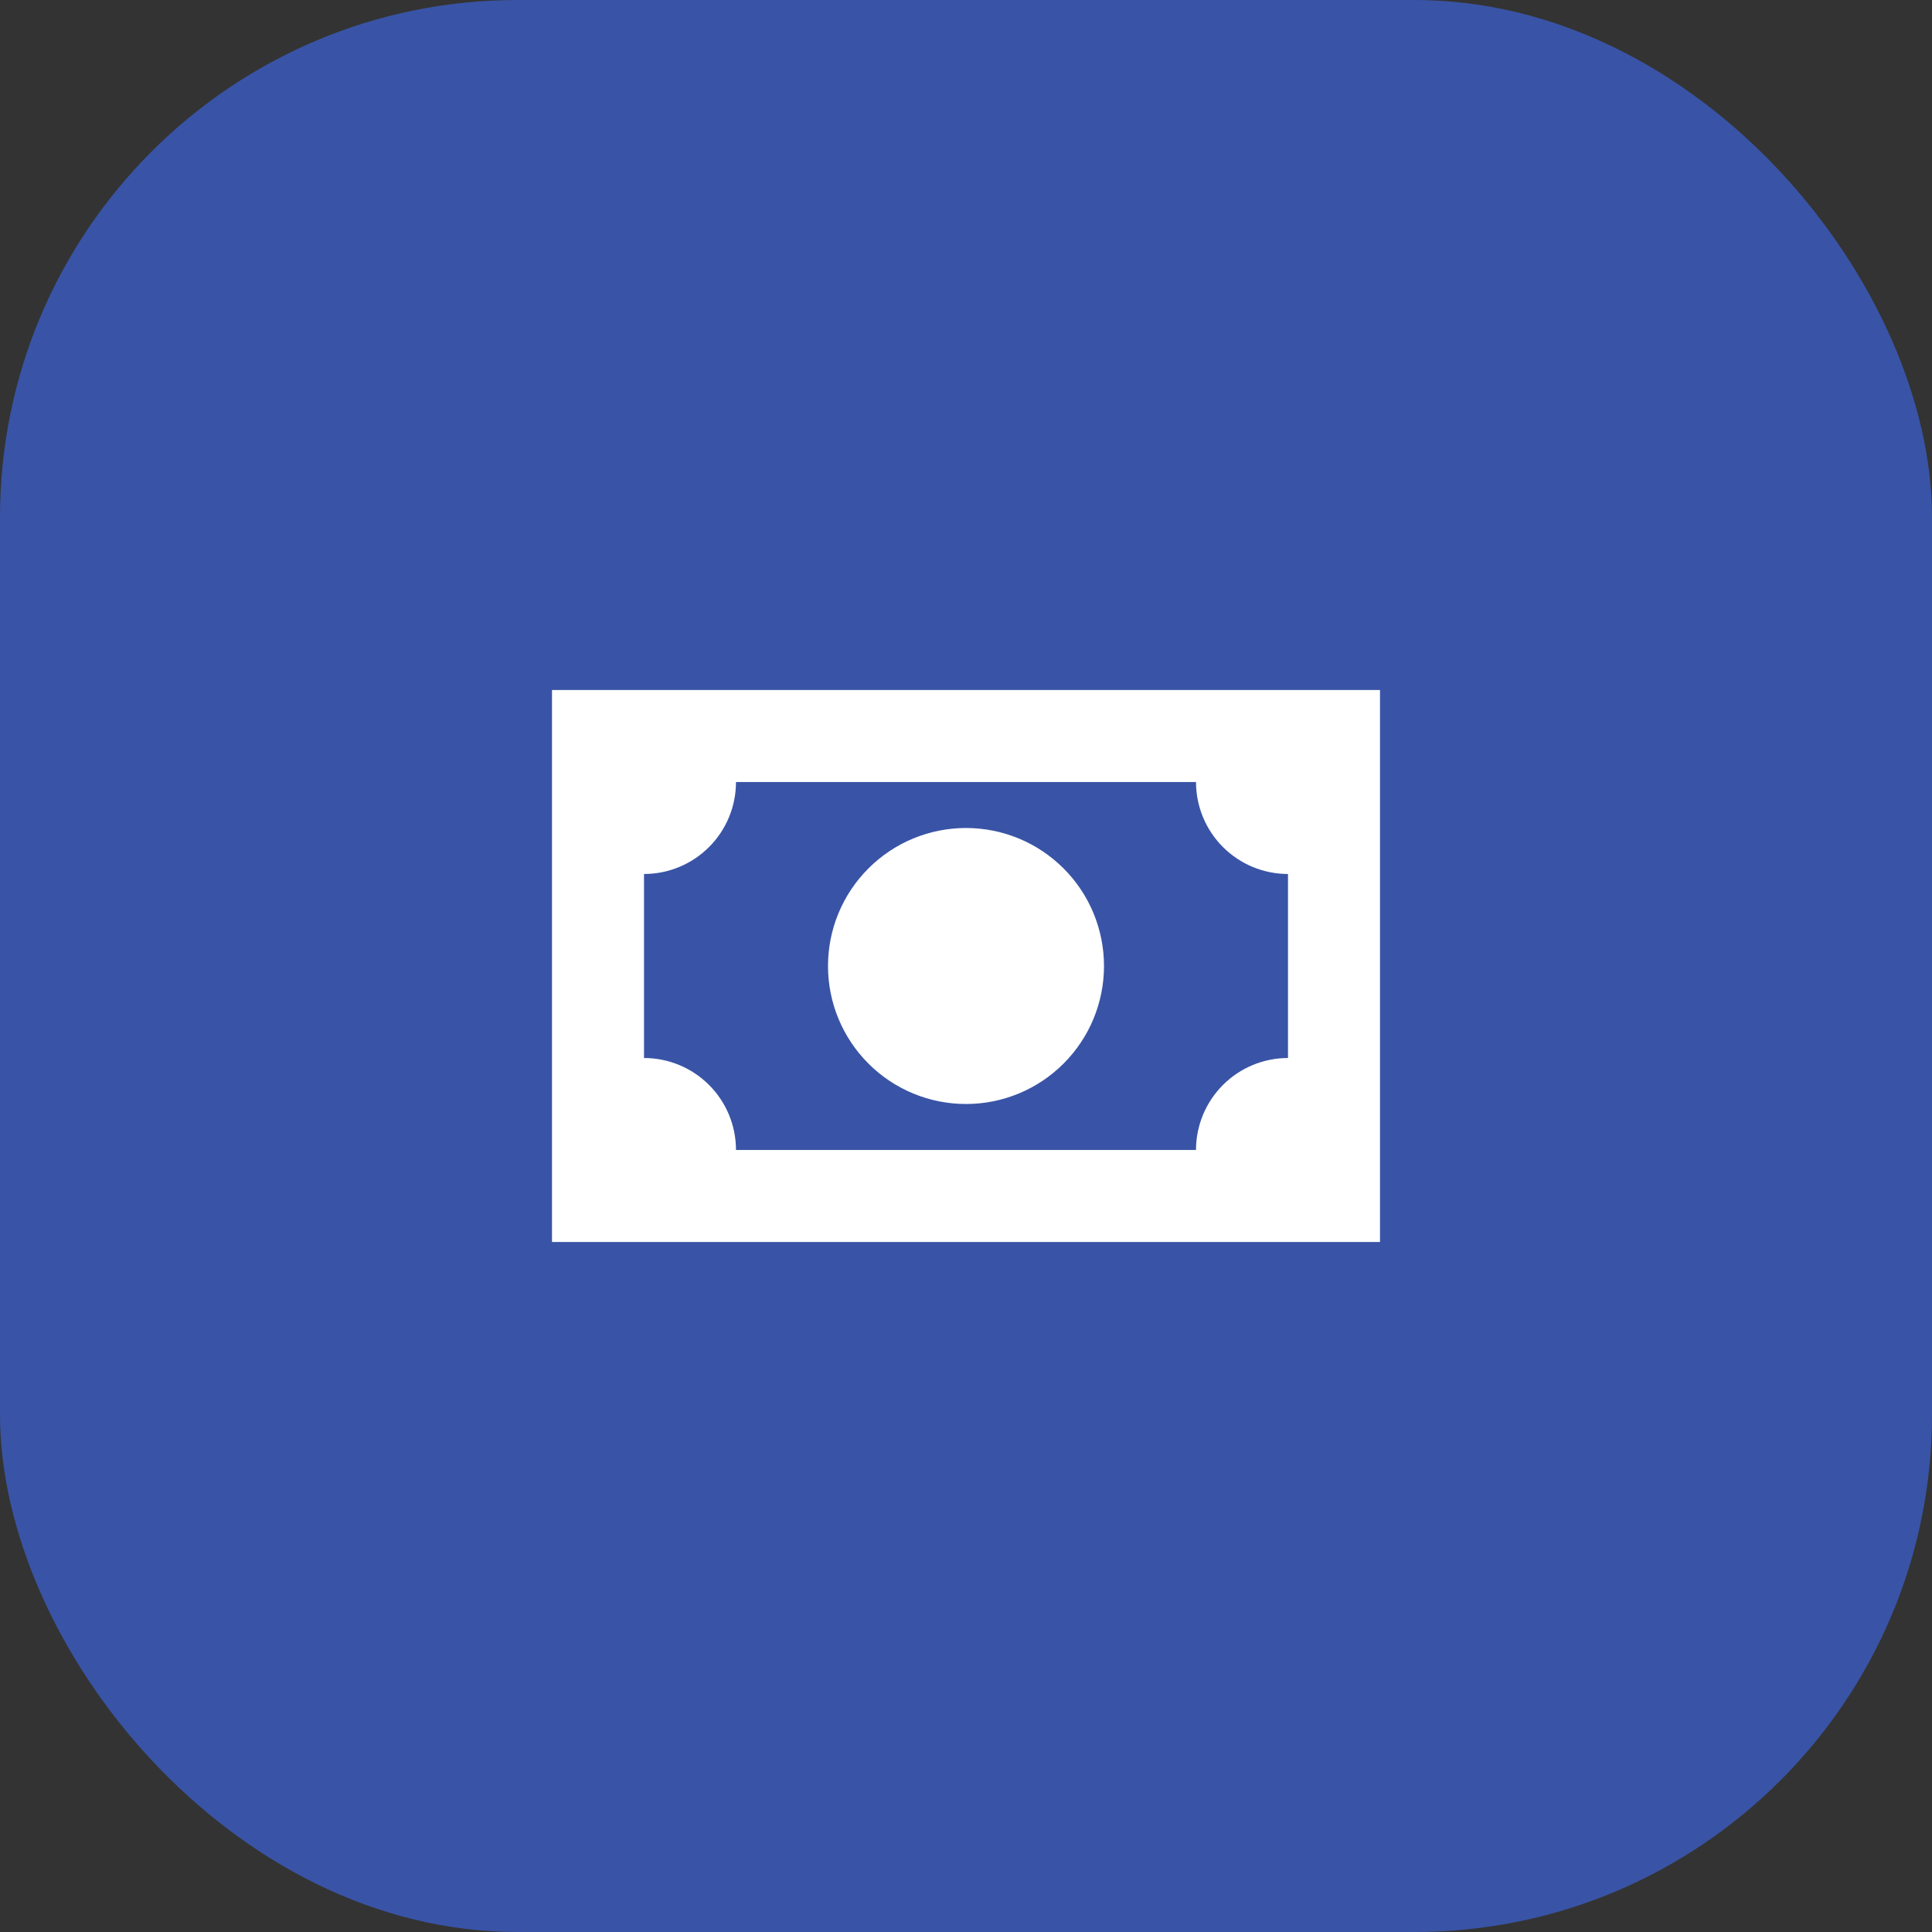 <?xml version="1.0" encoding="UTF-8"?> <svg xmlns="http://www.w3.org/2000/svg" width="56" height="56" viewBox="0 0 56 56" fill="none"><rect x="0" y="0" width="56" height="56" fill="#333333" stroke="none"/> <rect width="56" height="56" rx="15" fill="#3954A6"></rect> <path d="M16 20H40V36H16V20ZM28 24C29.061 24 30.078 24.421 30.828 25.172C31.579 25.922 32 26.939 32 28C32 29.061 31.579 30.078 30.828 30.828C30.078 31.579 29.061 32 28 32C26.939 32 25.922 31.579 25.172 30.828C24.421 30.078 24 29.061 24 28C24 26.939 24.421 25.922 25.172 25.172C25.922 24.421 26.939 24 28 24ZM21.333 22.667C21.333 23.374 21.052 24.052 20.552 24.552C20.052 25.052 19.374 25.333 18.667 25.333V30.667C19.374 30.667 20.052 30.948 20.552 31.448C21.052 31.948 21.333 32.626 21.333 33.333H34.667C34.667 32.626 34.948 31.948 35.448 31.448C35.948 30.948 36.626 30.667 37.333 30.667V25.333C36.626 25.333 35.948 25.052 35.448 24.552C34.948 24.052 34.667 23.374 34.667 22.667H21.333Z" fill="white"></path> </svg> 